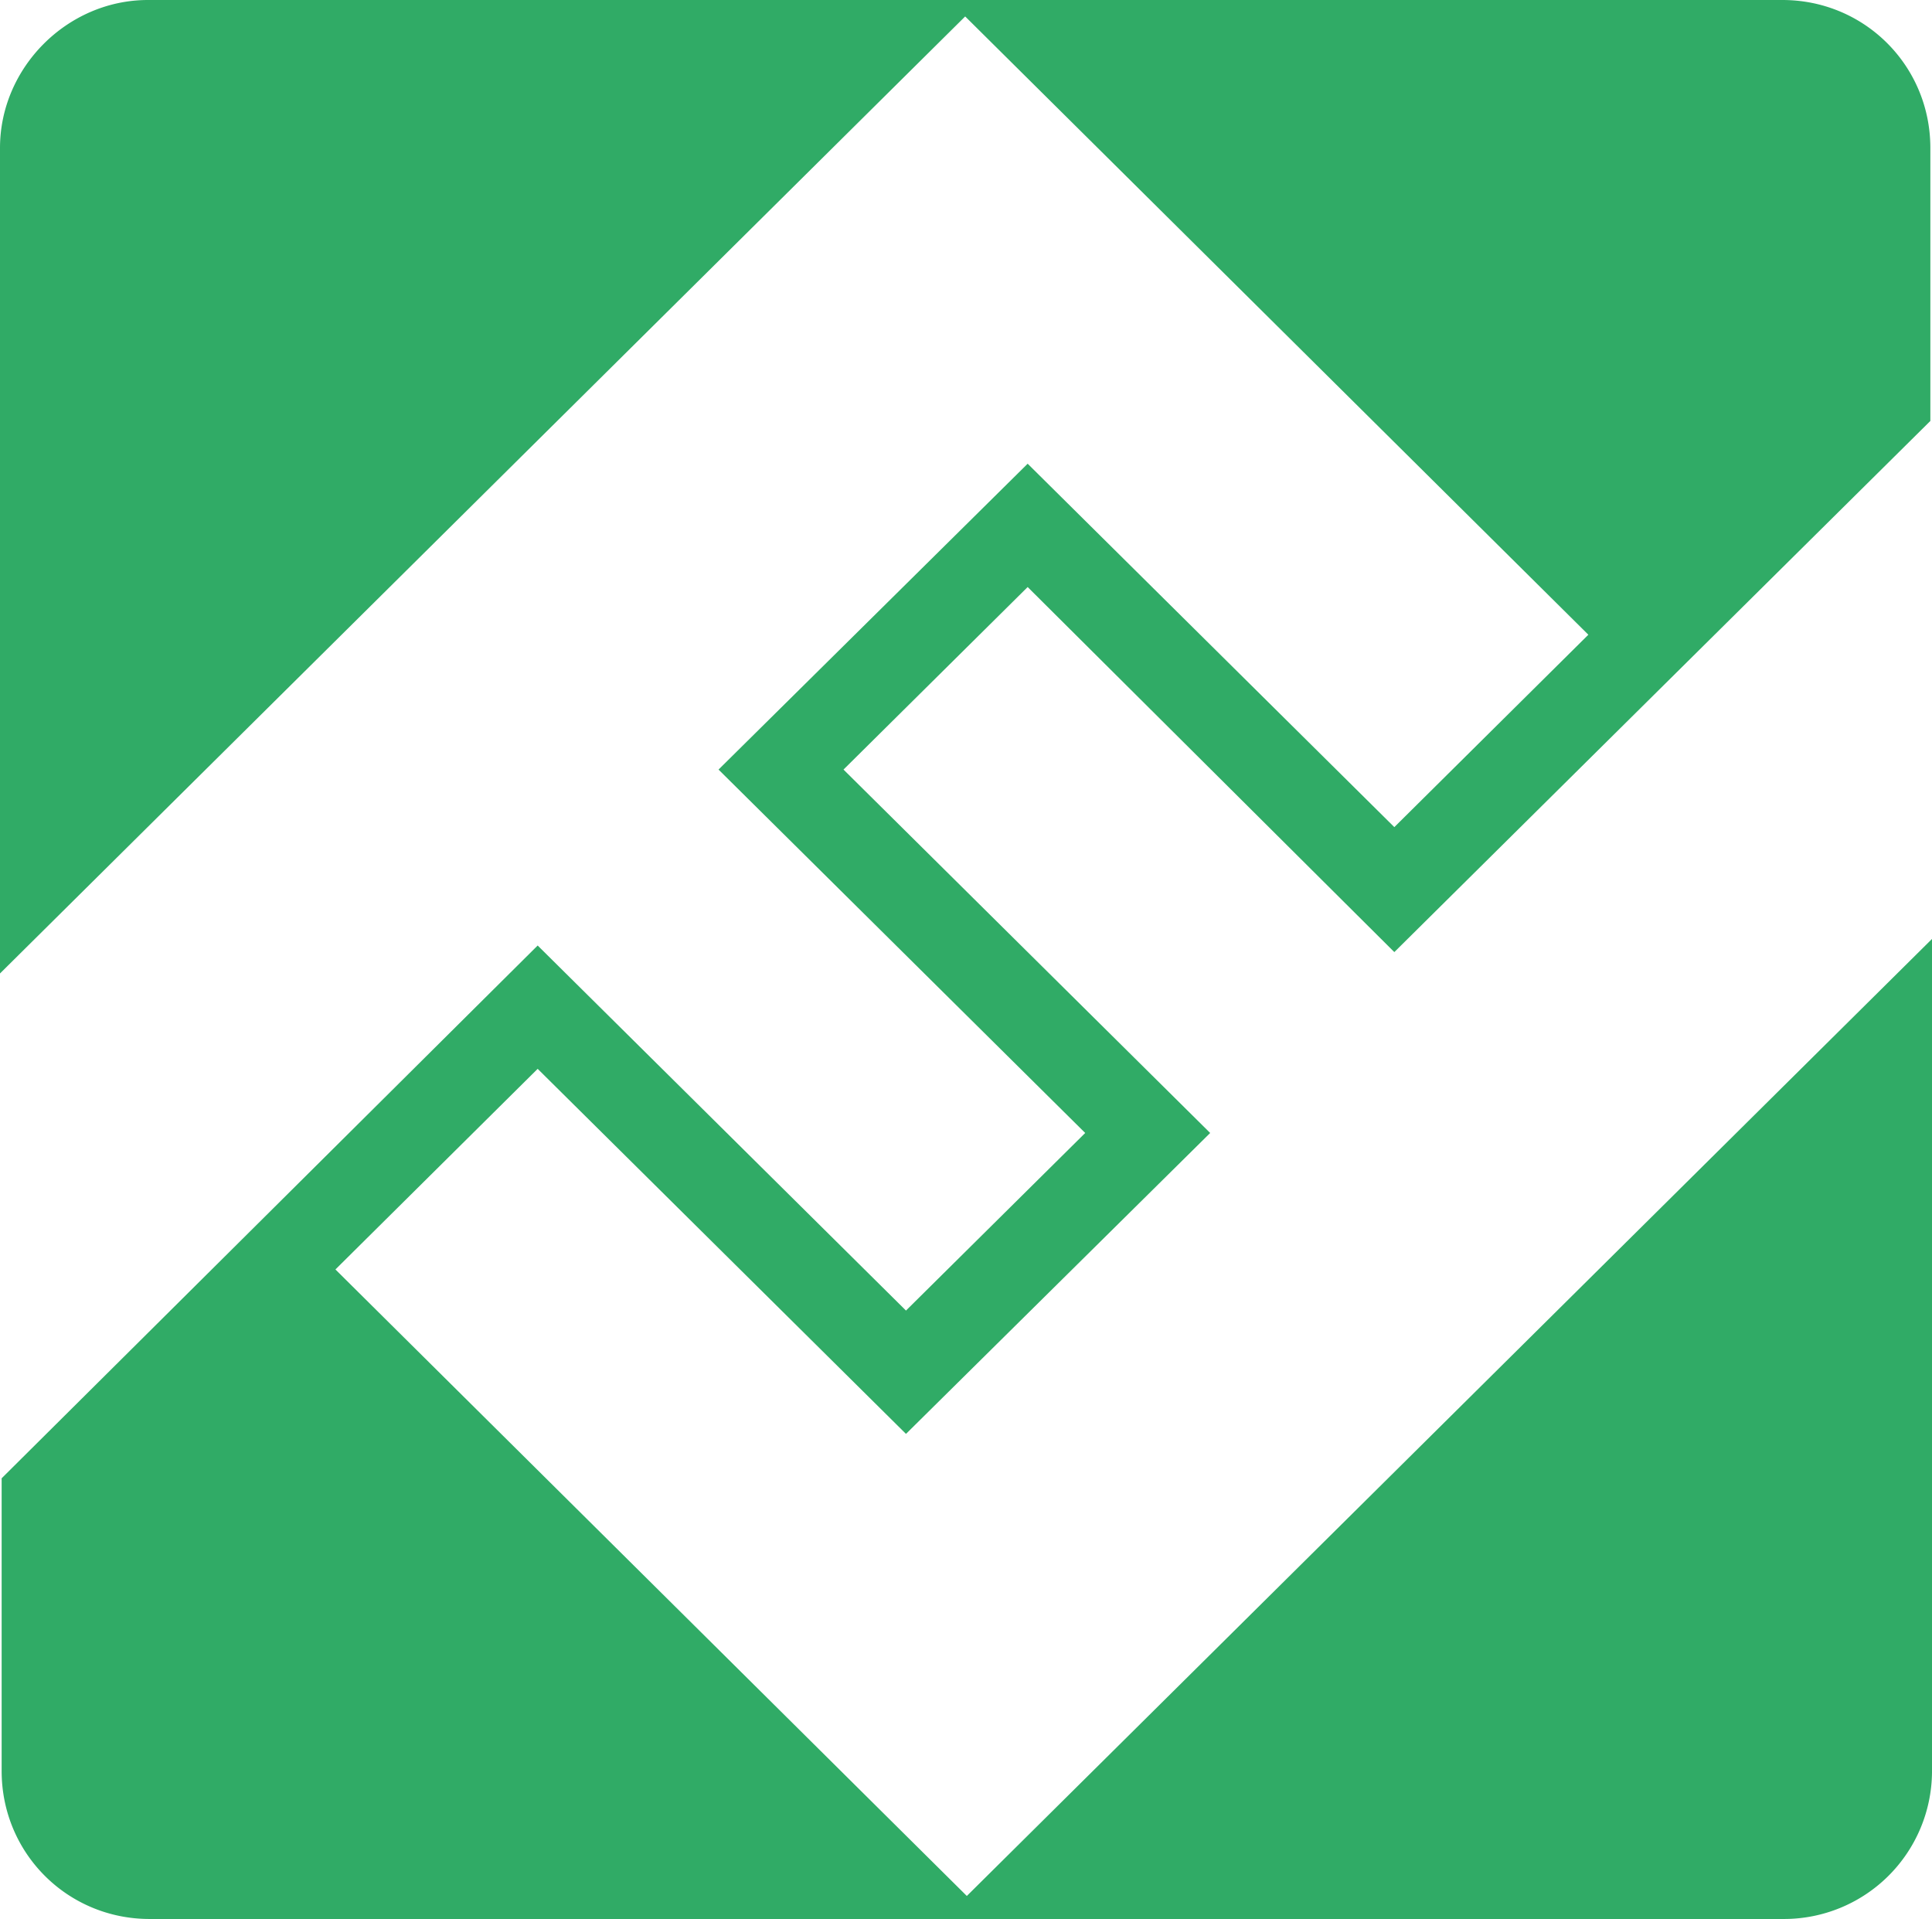 <?xml version="1.0" encoding="UTF-8"?>
<svg data-bbox="0 0 11.75 11.67" viewBox="0 0 11.75 11.67" xmlns="http://www.w3.org/2000/svg" data-type="color">
    <g>
        <path d="M.91 0h9.93c.5 0 .9.4.9.9v1.66L8.48 5.79 6.25 3.57 5.13 4.68l2.23 2.21-1.85 1.83L3.27 6.5 2.04 7.72l3.84 3.81 5.87-5.82v5.07a.9.9 0 0 1-.9.89H.91c-.5 0-.9-.4-.9-.9V8.99l3.26-3.24 2.24 2.22L6.6 6.89 4.37 4.68l1.88-1.86 2.23 2.21 1.18-1.17L5.87.1 0 5.92V.9C0 .41.41 0 .9 0" fill="#30ab66" fill-rule="evenodd" data-color="1"/>
    </g>
</svg>
